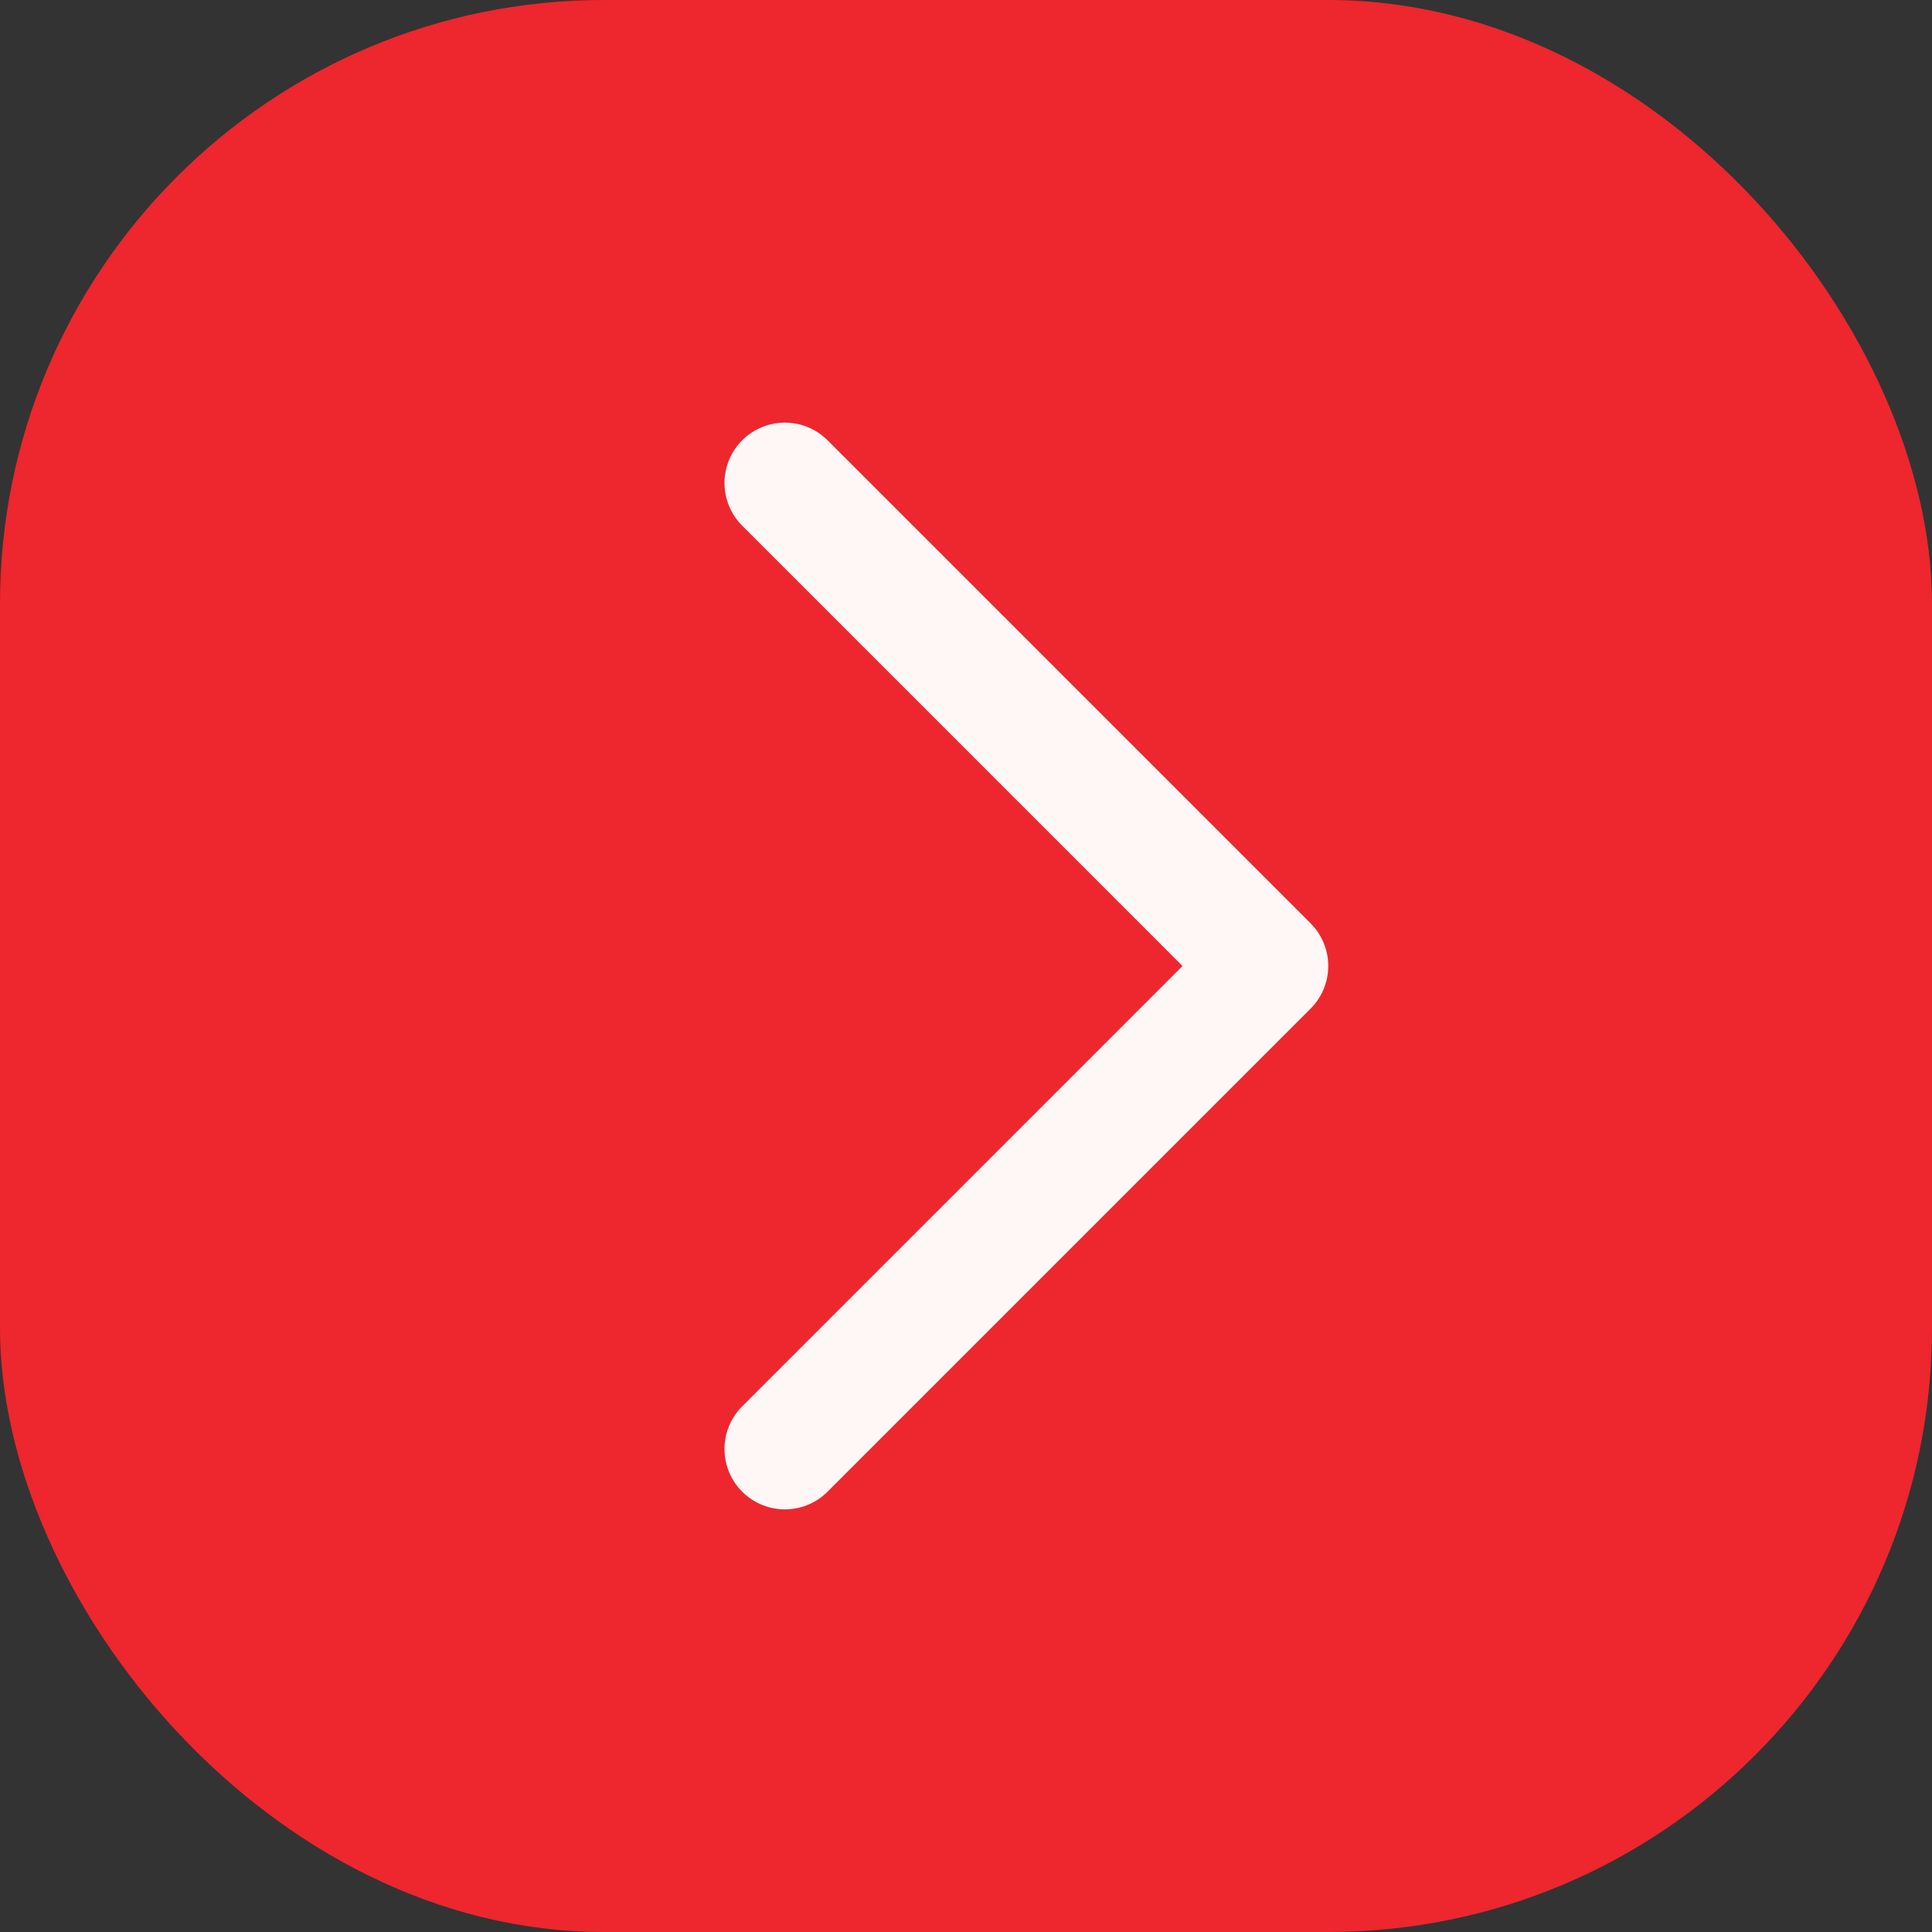 <?xml version="1.0" encoding="UTF-8"?> <svg xmlns="http://www.w3.org/2000/svg" width="32" height="32" viewBox="0 0 32 32" fill="none"><rect x="0" y="0" width="32" height="32" fill="#333333" stroke="none"/><rect width="32" height="32" rx="10" fill="#EE262E"></rect><path d="M13 24L21 16L13 8" stroke="#FFF7F6" stroke-width="2" stroke-linecap="round" stroke-linejoin="round"></path></svg> 